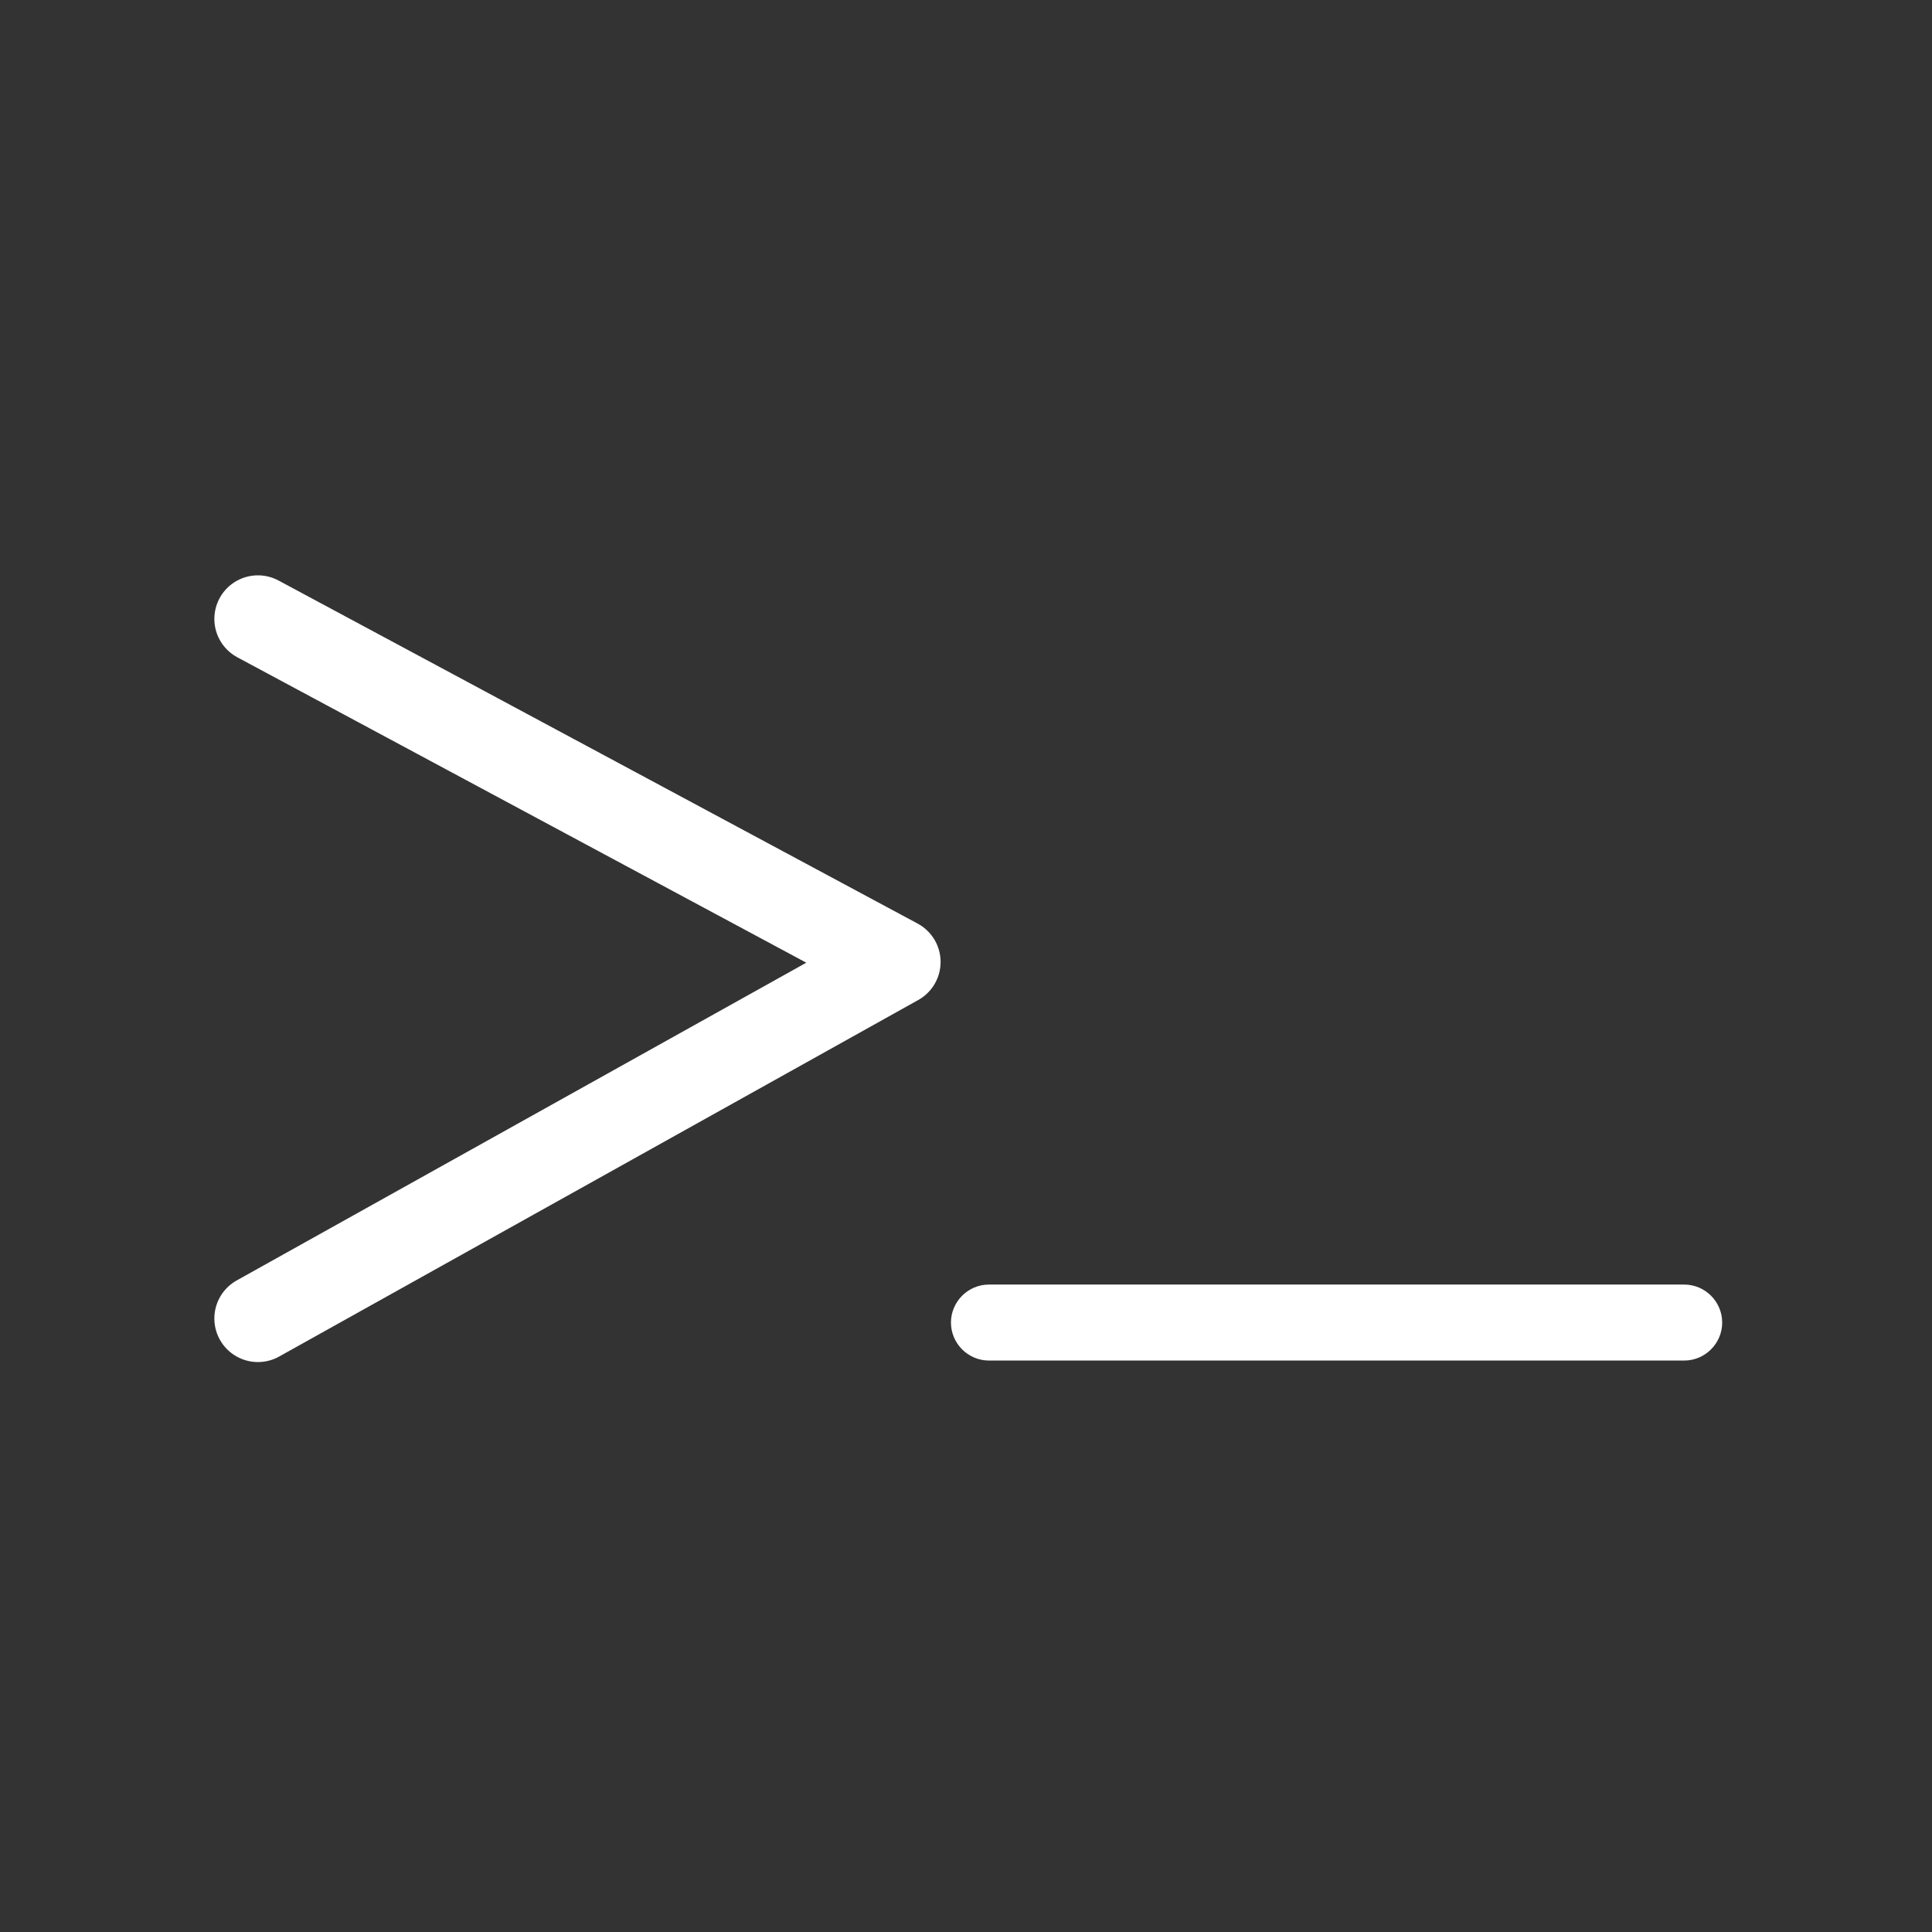 <svg xmlns="http://www.w3.org/2000/svg" width="284" height="284" viewBox="0 0 284 284">
  <rect x="0" y="0" width="284" height="284" fill="#333333" stroke="none"/>
  <g fill="none" fill-rule="evenodd">
    <polyline stroke="#FFF" stroke-linecap="round" stroke-linejoin="round" stroke-width="12.808" points="37.913 90.977 131.861 141.406 37.913 193.816"/>
    <path fill="#FFF" d="M247.573,199.998 L145.375,199.998 C142.302,199.998 139.789,197.484 139.789,194.412 C139.789,191.34 142.302,188.827 145.375,188.827 L247.573,188.827 C250.644,188.827 253.158,191.34 253.158,194.412 C253.158,197.484 250.644,199.998 247.573,199.998"/>
  </g>
</svg>
